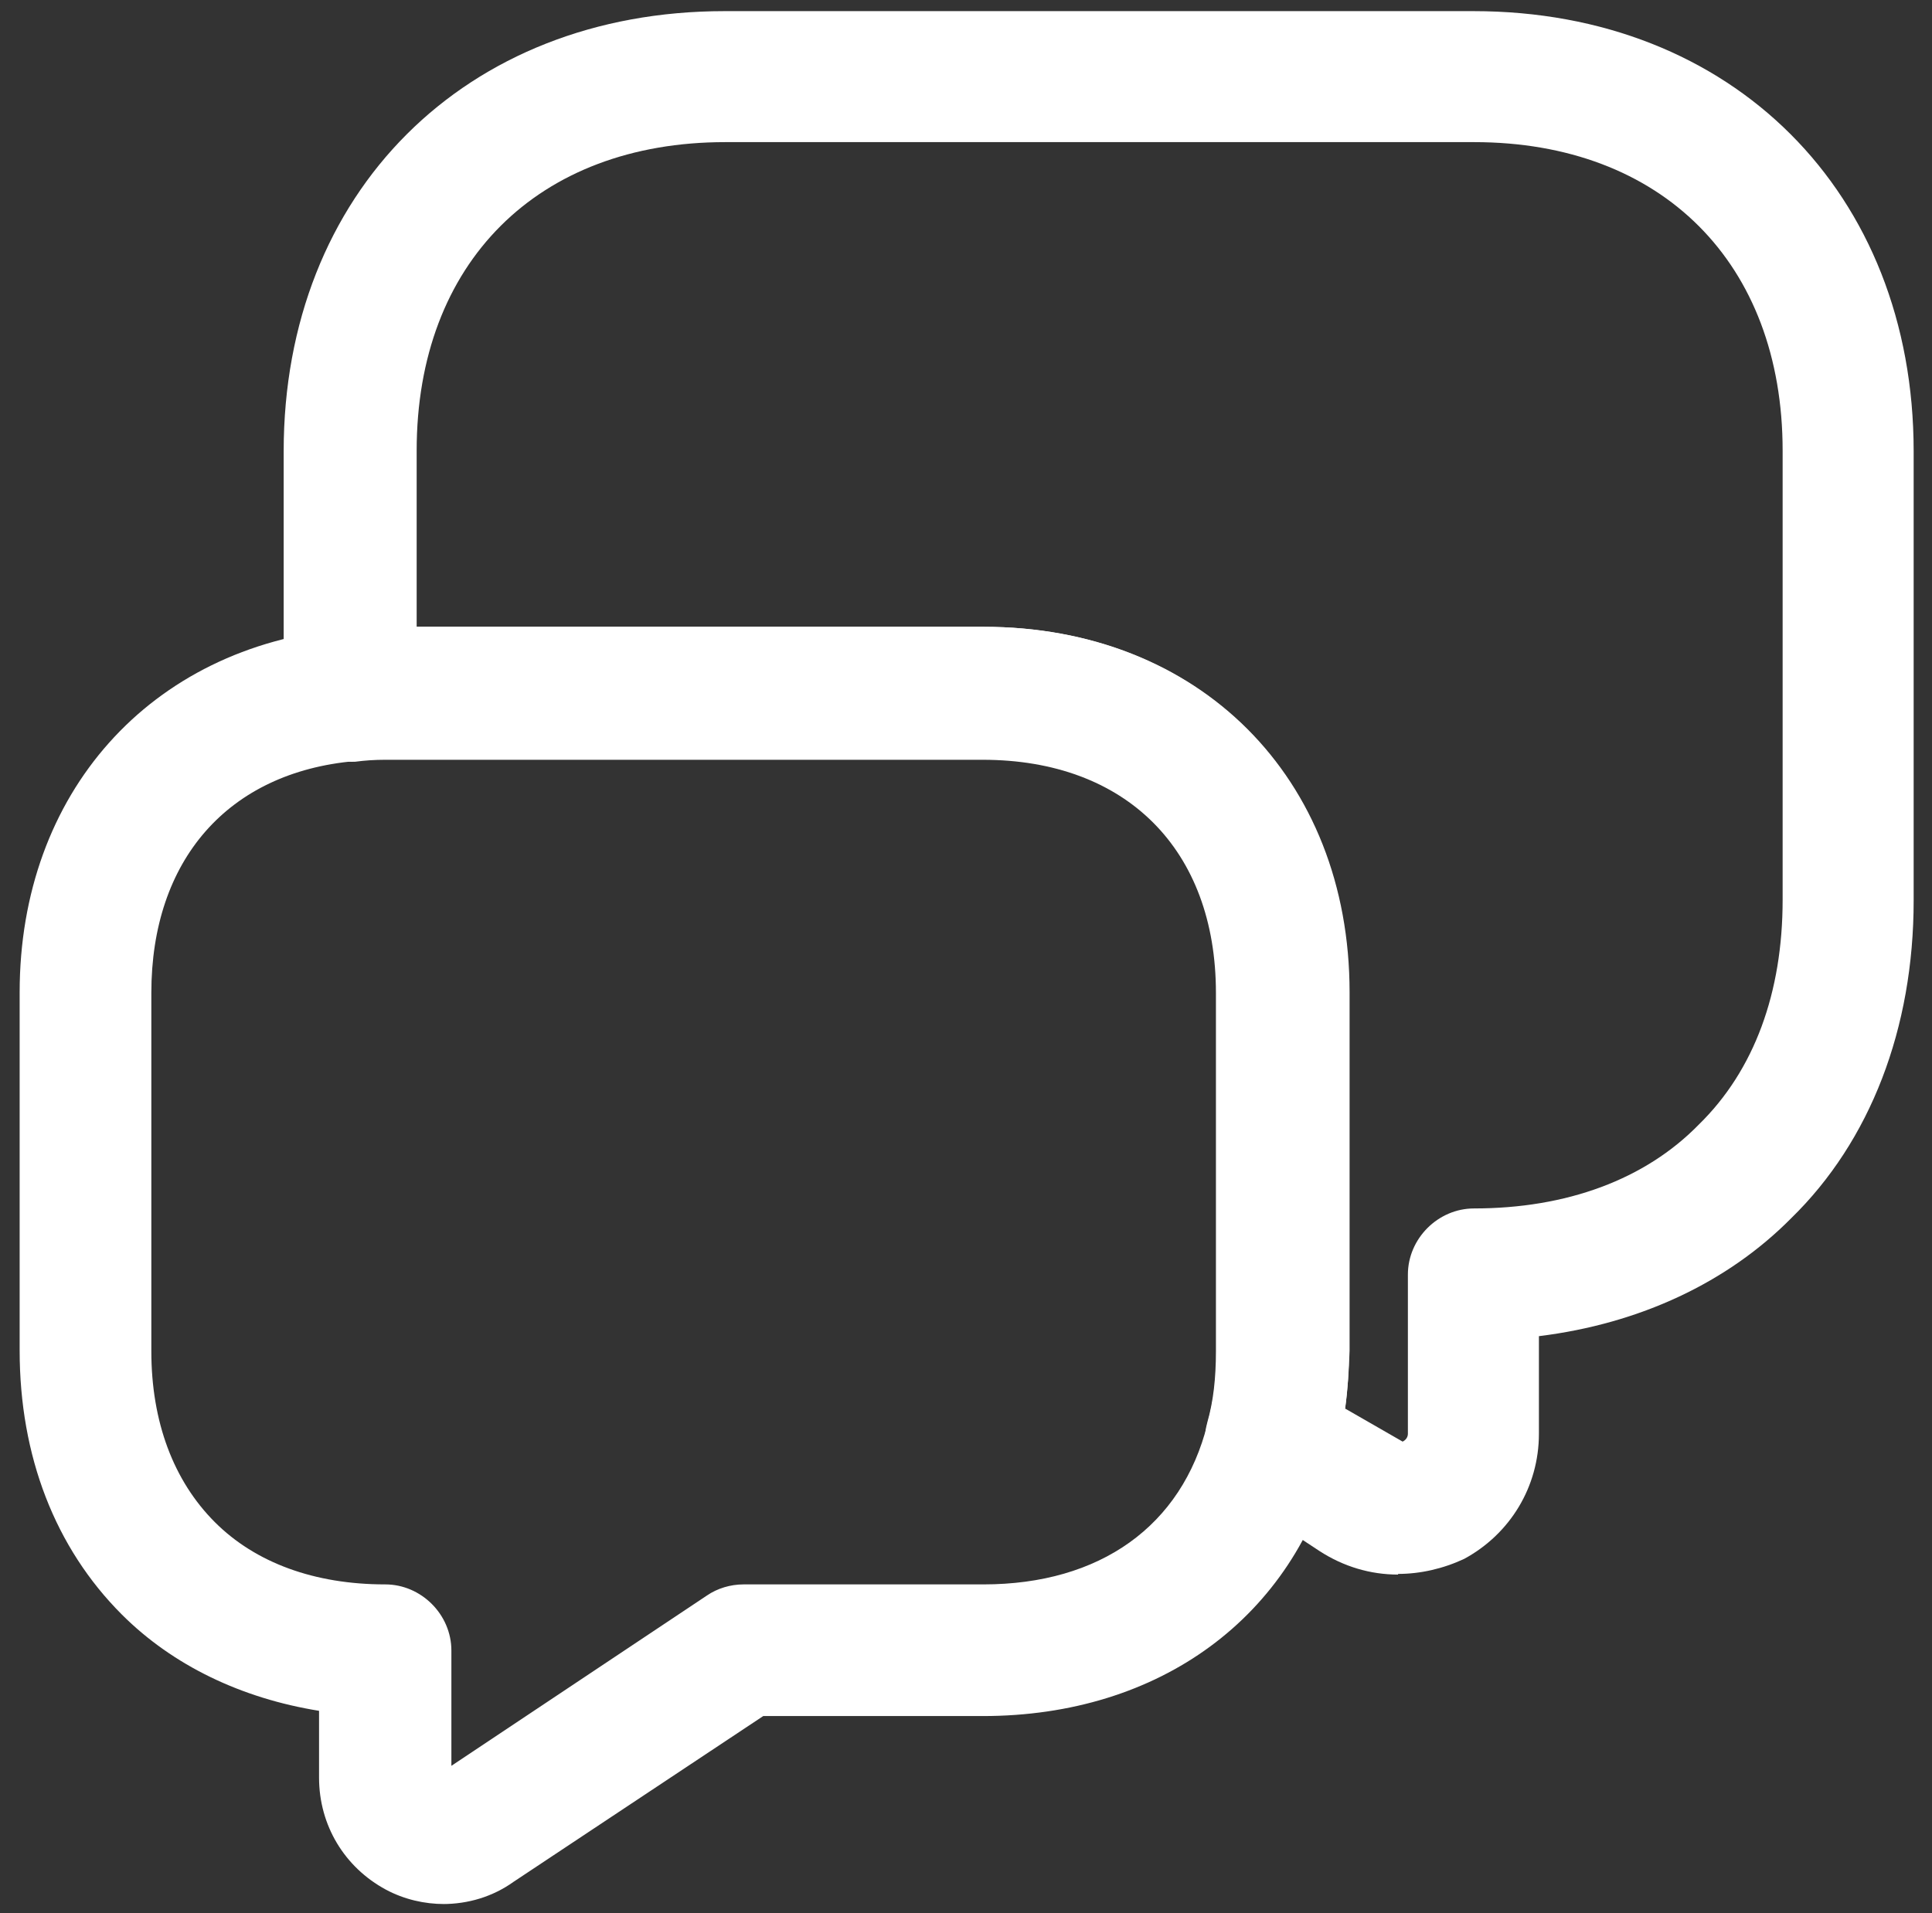 <?xml version="1.0" encoding="UTF-8"?>
<svg id="Isolation_Mode" data-name="Isolation Mode" xmlns="http://www.w3.org/2000/svg" version="1.1" viewBox="0 0 29.49 29.21">
  <rect x="0" y="0" width="29.49" height="29.21" fill="#333333" stroke="none"/>
  <defs>
    <style>
      .cls-1 {
        fill: #fff;
        stroke-width: 0px;
      }
    </style>
  </defs>
  <path class="cls-1" d="M21.34,24.04c-.42,0-.83-.12-1.2-.36l-1.29-.85c-.36-.24-.54-.7-.42-1.12.09-.31.13-.67.13-1.08v-5.47c0-2.19-1.37-3.56-3.56-3.56H5.88c-.16,0-.31.01-.46.03-.28.01-.55-.08-.77-.27-.22-.19-.32-.46-.32-.74v-3.73C4.33,2.94,7.1.17,11.06.17h11.43c3.95,0,6.72,2.77,6.72,6.72v6.86c0,1.95-.66,3.67-1.87,4.85-.97.98-2.31,1.61-3.85,1.8v1.49c0,.81-.44,1.53-1.14,1.91-.32.15-.67.23-1.01.23ZM20.54,21.51l.87.5c.08-.04.08-.11.08-.12v-2.43c0-.55.46-1.01,1.01-1.01,1.41,0,2.61-.44,3.43-1.28.85-.83,1.28-2.02,1.28-3.43v-6.86c0-2.86-1.84-4.71-4.71-4.71h-11.43c-2.86,0-4.71,1.84-4.71,4.71v2.69h8.66c3.28,0,5.58,2.3,5.58,5.58v5.47c-.01.31-.03.61-.07.89Z"/>
  <path class="cls-1" d="M6.78,29.07c-.3,0-.61-.07-.89-.22-.63-.34-1.02-.98-1.02-1.71v-1.02c-1.18-.19-2.23-.69-3.01-1.47-1.02-1.02-1.56-2.42-1.56-4.03v-5.47c0-3.04,1.99-5.27,4.95-5.55.22-.01.42-.03.63-.03h9.13c3.28,0,5.58,2.3,5.58,5.58v5.47c0,.59-.07,1.14-.22,1.64-.61,2.42-2.66,3.94-5.37,3.94h-3.35l-3.81,2.53c-.32.23-.7.34-1.08.34ZM5.88,11.59c-.16,0-.31.01-.46.03-1.94.17-3.11,1.51-3.11,3.54v5.47c0,1.08.34,1.98.97,2.61.62.62,1.52.95,2.6.95.55,0,1.01.46,1.01,1.01v1.76l3.9-2.6c.16-.11.36-.17.56-.17h3.66c1.78,0,3.03-.89,3.42-2.45.09-.34.15-.71.15-1.12v-5.47c0-2.19-1.37-3.56-3.56-3.56H5.88Z"/>
</svg>